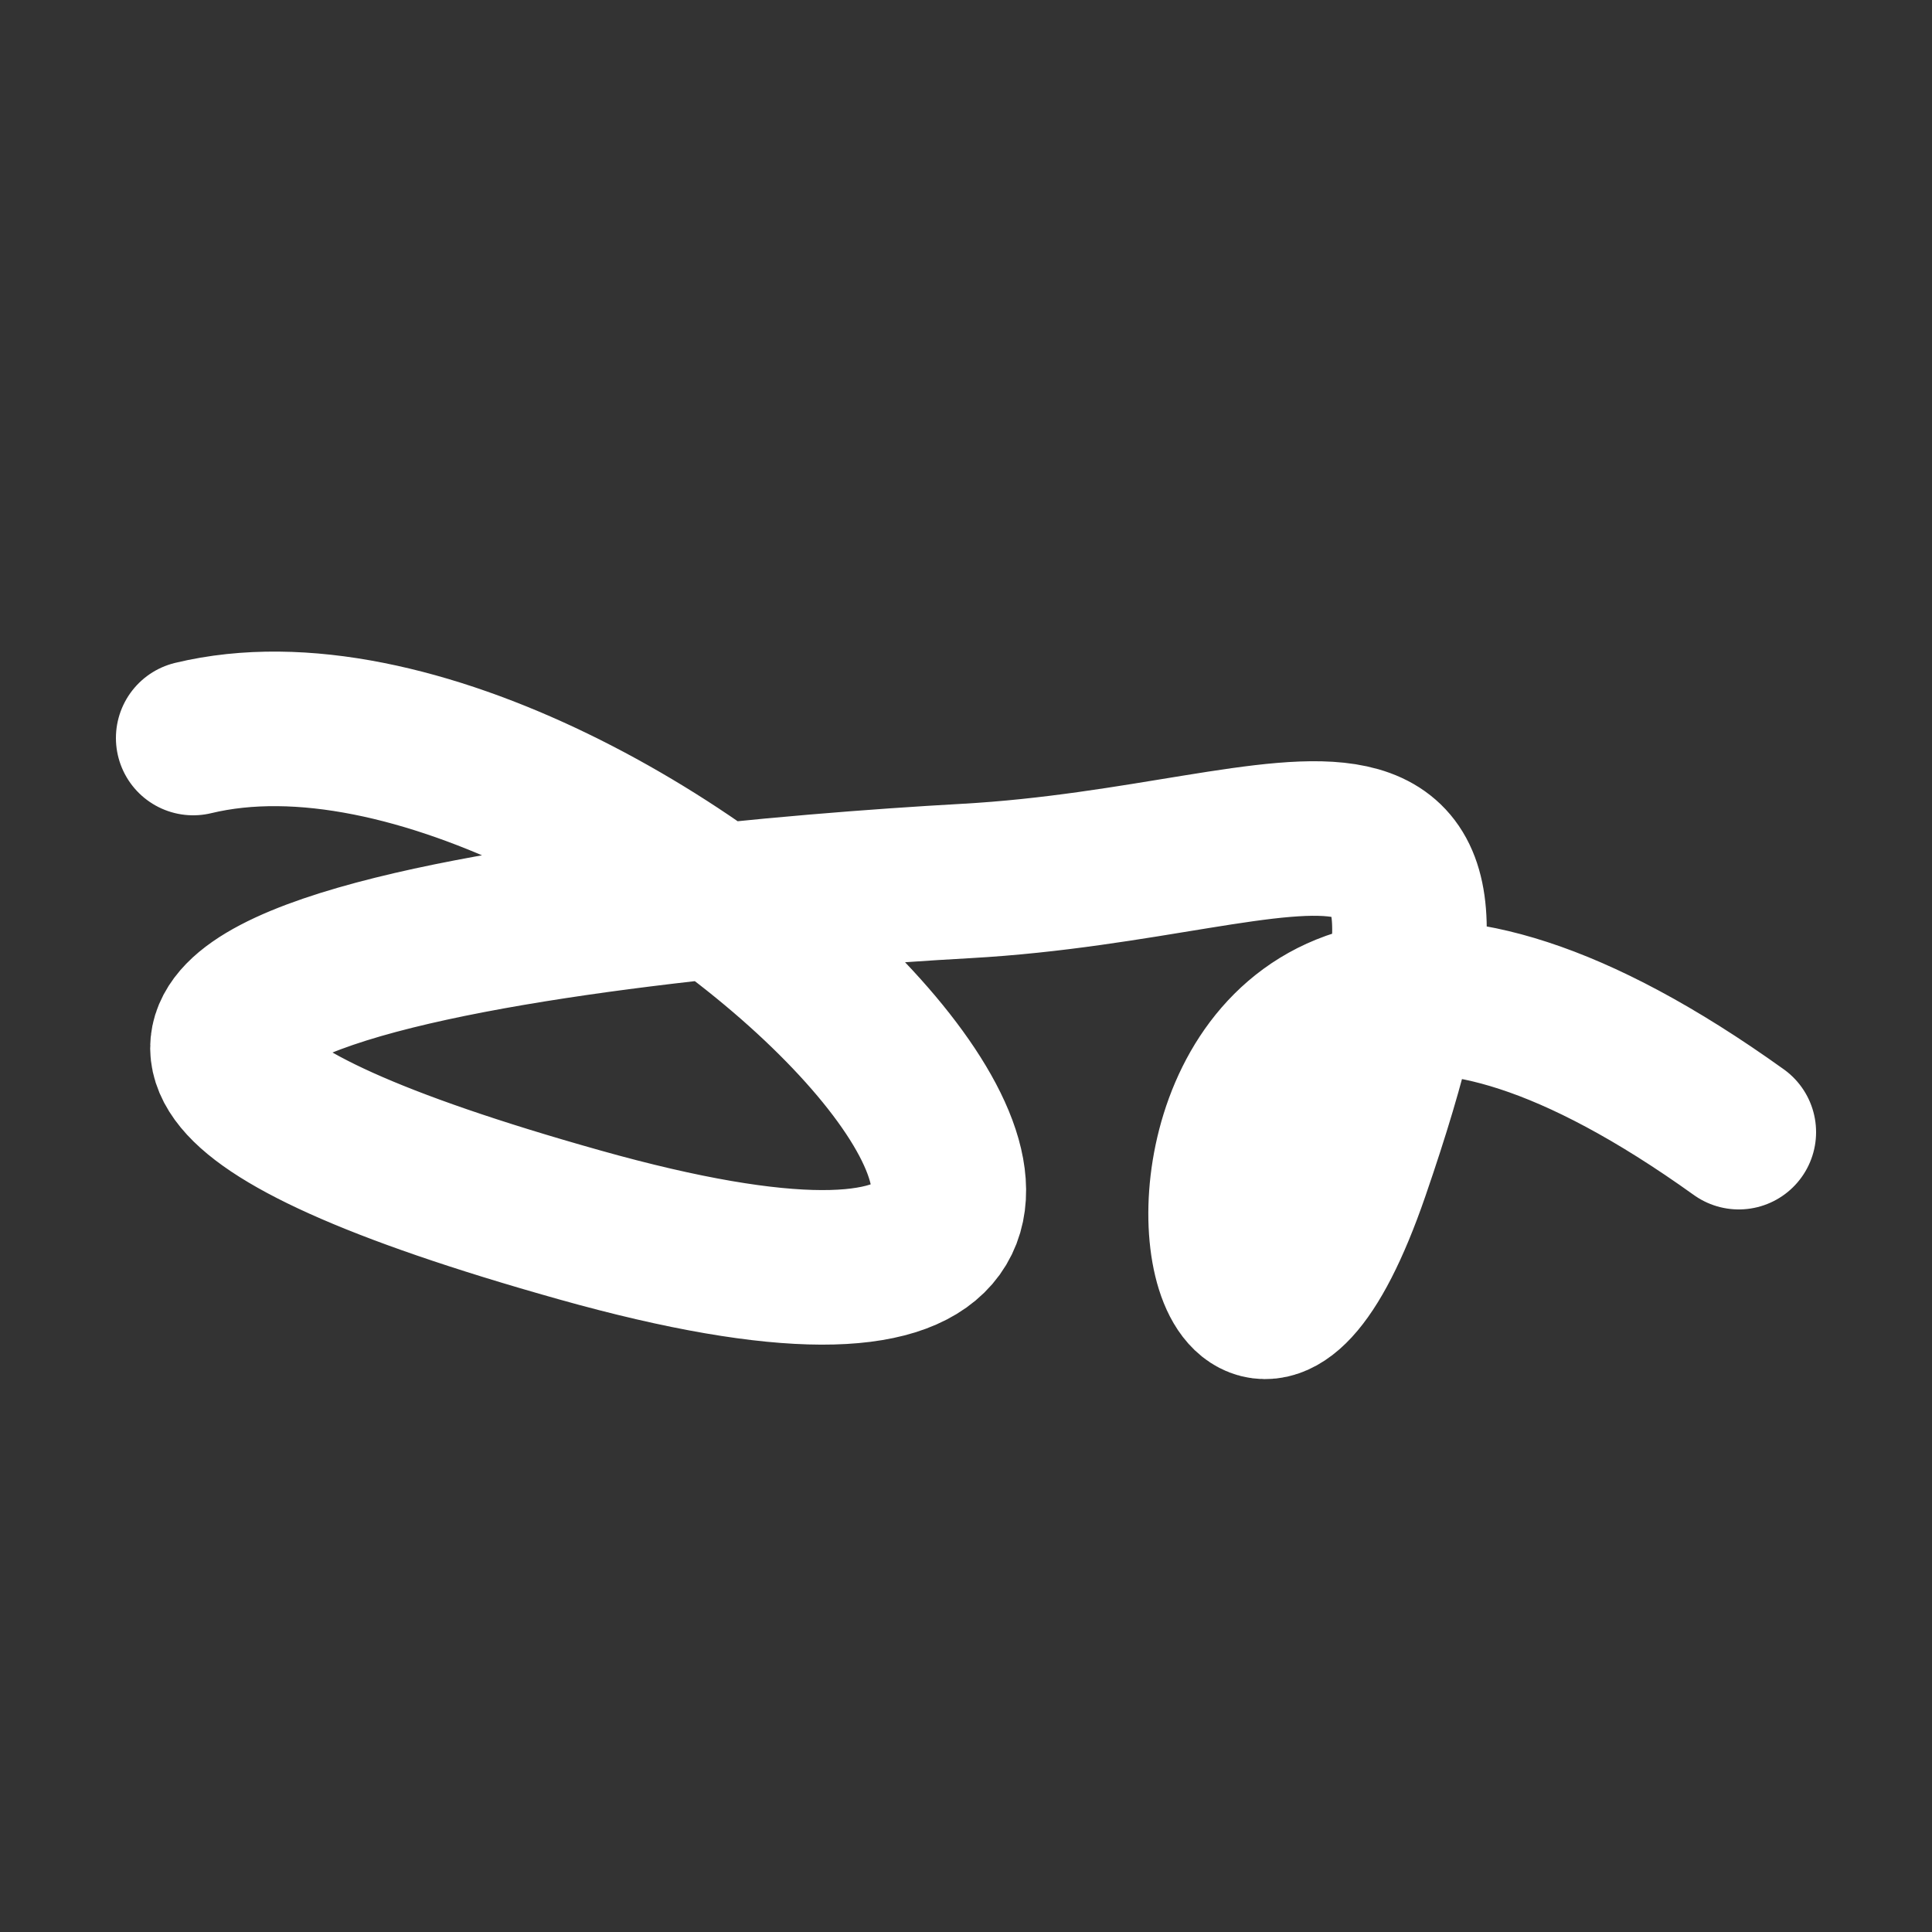 <svg xmlns="http://www.w3.org/2000/svg" version="1.2" viewBox="0 0 500 500"><rect x="0" y="0" width="500" height="500" fill="#333333" stroke="none"/><path d="M 50,191 C 162,164 367,378 150,317 S 160,233 250,228 S 392,181 350,303 S 277,169 450,293" stroke="#fff" fill="none" stroke-width="40" stroke-linecap="round"><animate attributeName="stroke" values="#ff71ce;#01cdfe;#05ffa1" dur="0.1s" repeatCount="indefinite" calcMode="discrete"/><animate attributeName="d" values="M 50,191 C 162,164 367,378 150,317 S 160,233 250,228 S 392,181 350,303 S 277,169 450,293;M 50,210 C 212,106 197,141 150,347 S 101,253 250,191 S 198,142 350,317 S 154,392 450,327;M 50,347 C 106,162 141,367 150,191 S 298,305 250,317 S 131,250 350,228 S 392,277 450,219;M 50,191 C 162,164 367,378 150,317 S 160,233 250,228 S 392,181 350,303 S 277,169 450,293;M 50,317 C 164,154 378,153 150,228 S 380,124 250,303 S 124,105 350,305 S 169,243 450,229;M 50,228 C 154,392 153,255 150,303 S 346,306 250,305 S 279,150 350,262 S 243,279 450,293;M 50,191 C 162,164 367,378 150,317 S 160,233 250,228 S 392,181 350,303 S 277,169 450,293" dur="0.95s" repeatCount="indefinite"/><animate attributeName="stroke-width" values="10;50;10" dur="0.7s" repeatCount="indefinite"/></path></svg>